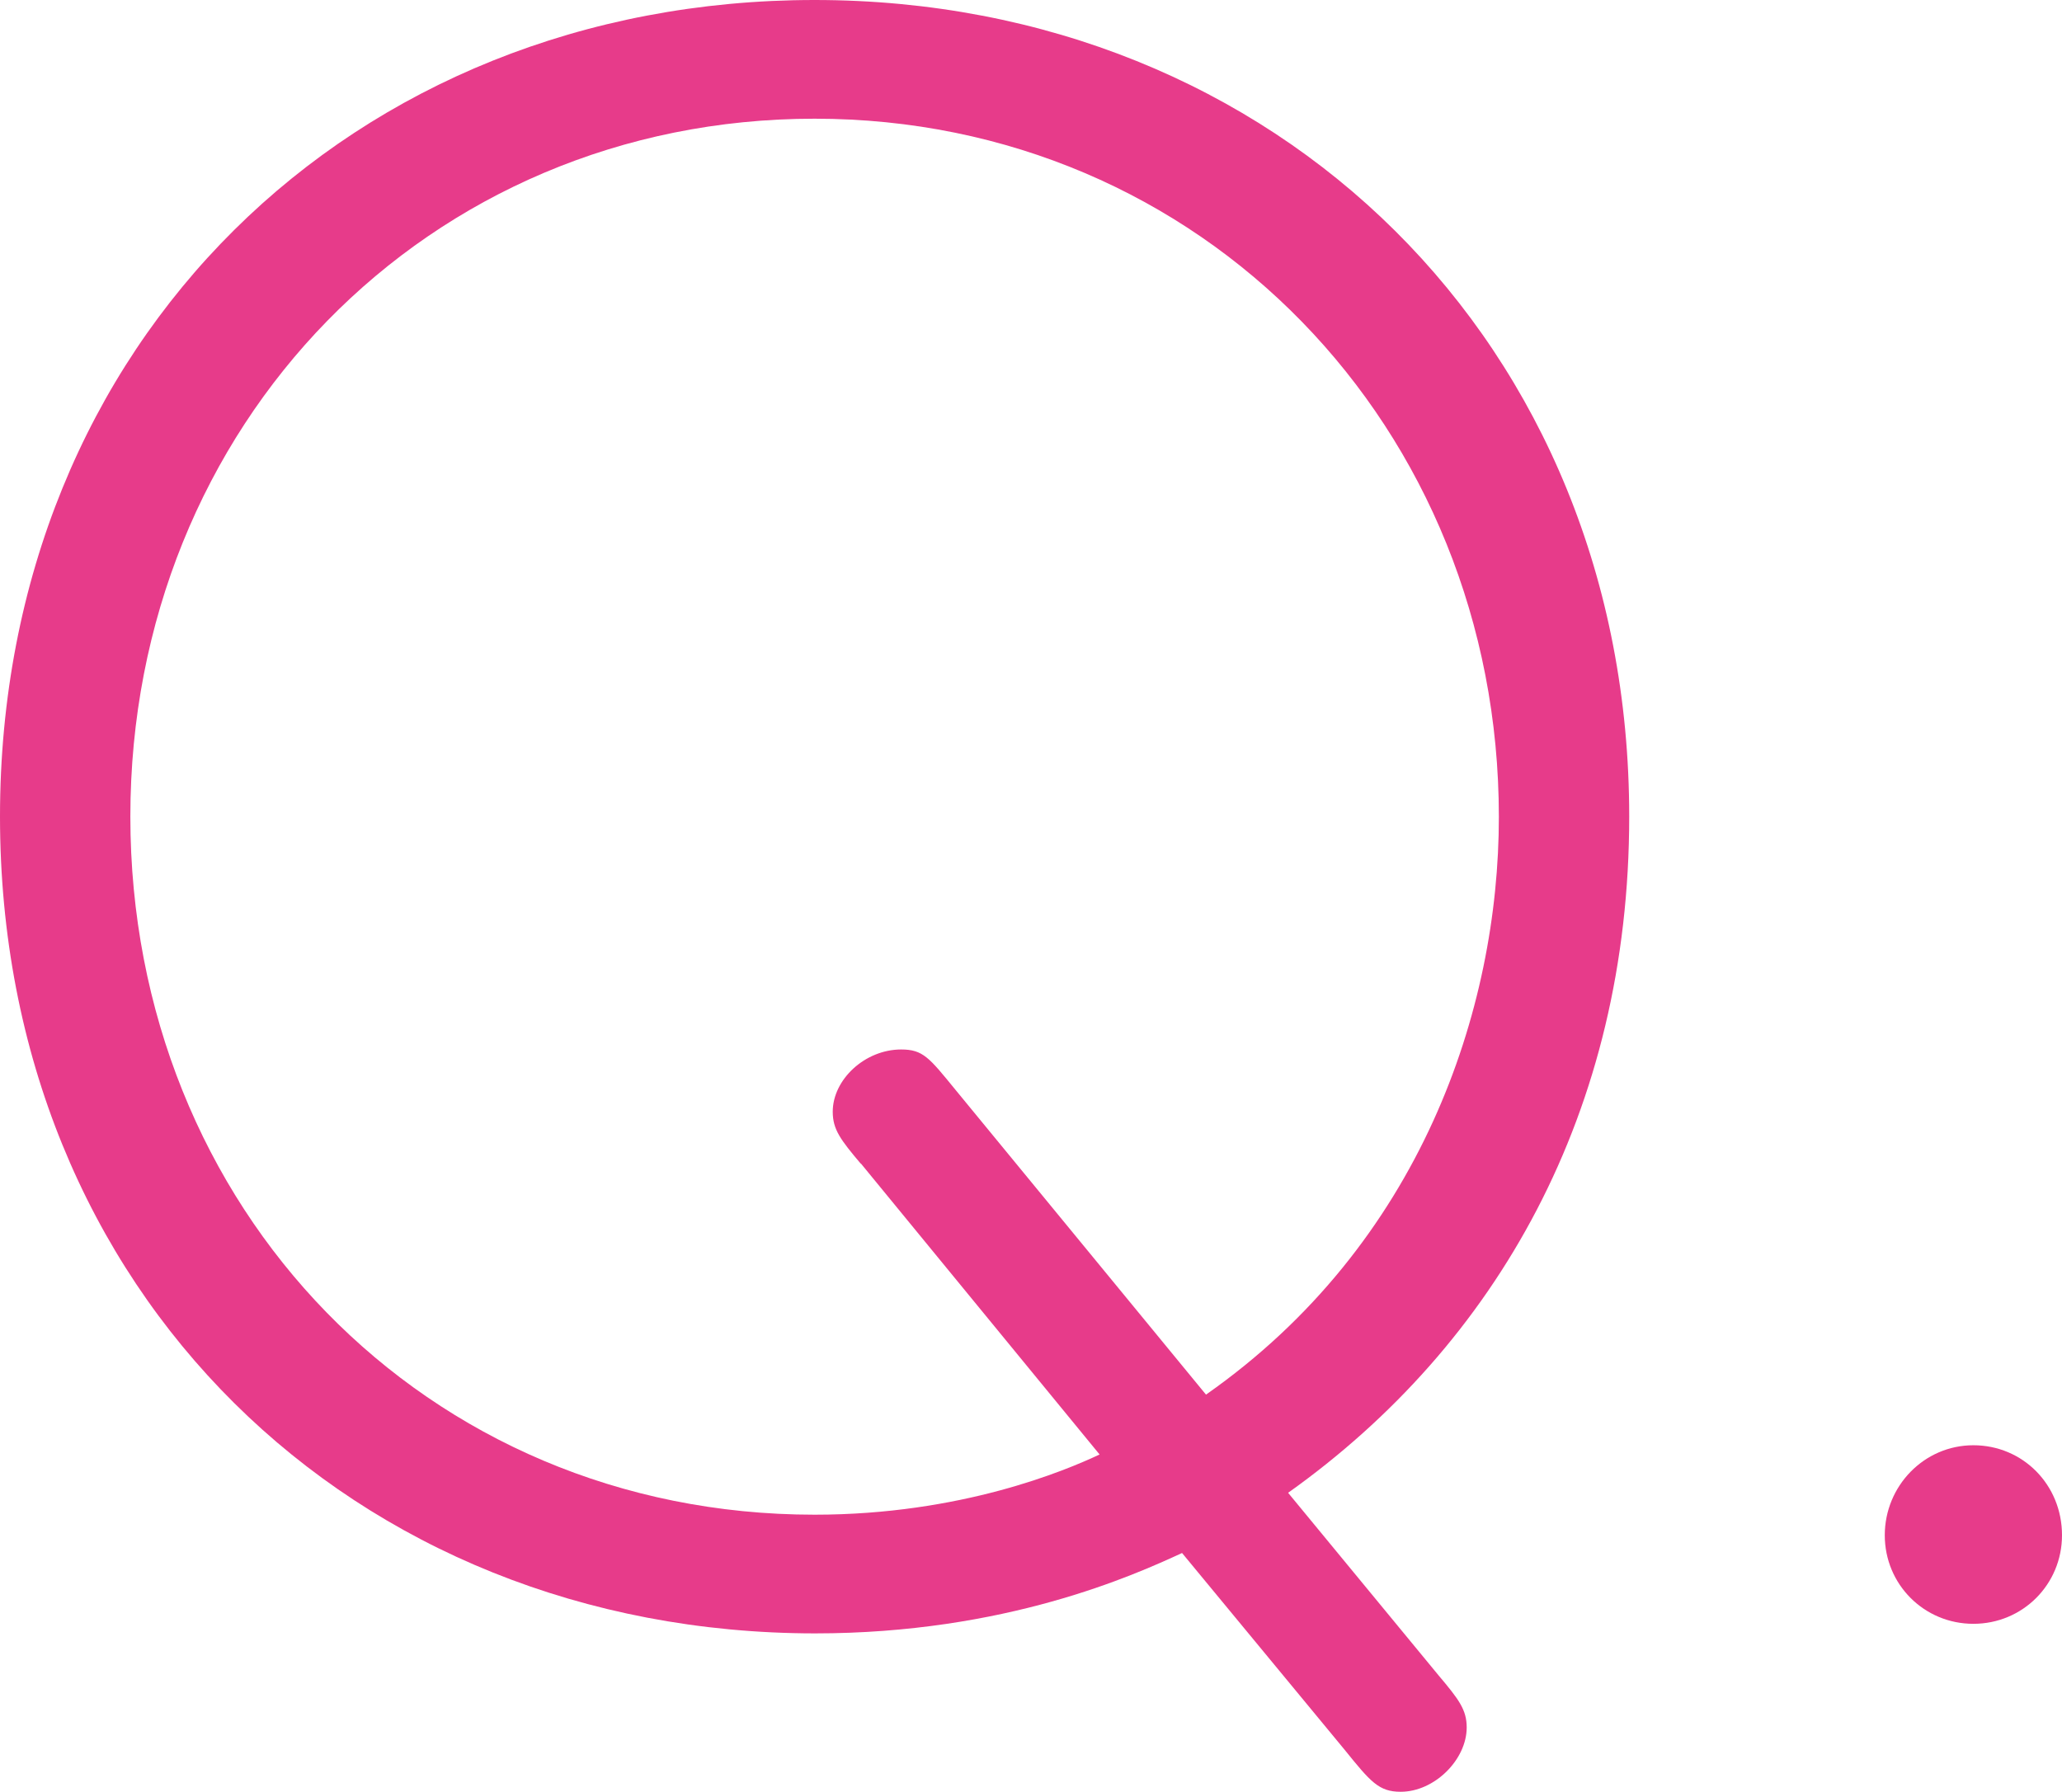 <?xml version="1.0" encoding="UTF-8"?>
<svg id="_レイヤー_2" data-name="レイヤー 2" xmlns="http://www.w3.org/2000/svg" viewBox="0 0 60.27 52.38">
  <defs>
    <style>
      .cls-1 {
        fill: #e73b8a;
      }
    </style>
  </defs>
  <path class="cls-1" d="m42.05,48.98c.59.7.82,1,.82,1.52,0,.94-.94,1.88-1.93,1.88-.64,0-.88-.29-1.64-1.23l-4.75-5.75c-1.41.65-5.16,2.35-10.73,2.35C10.32,47.74,0,37.77,0,23.87S10.32,0,23.81,0s23.81,10.03,23.81,23.87c0,8.62-3.87,15.43-9.97,19.77l4.4,5.34Zm-16.89-14.96c-.59-.7-.82-1-.82-1.52,0-.94.94-1.82,2-1.82.64,0,.82.24,1.58,1.17l7.33,8.92c6.28-4.4,8.56-11.26,8.56-16.89,0-11.38-8.68-20.41-20-20.41S3.81,12.43,3.81,23.87s8.62,20.41,20,20.41c4.28,0,7.33-1.29,8.33-1.76l-6.98-8.51Z"/>
  <path class="cls-1" d="m60.27,44.88c0,1.44-1.15,2.59-2.59,2.59s-2.59-1.15-2.59-2.59,1.15-2.63,2.59-2.63,2.59,1.15,2.59,2.63Z"/>
</svg>